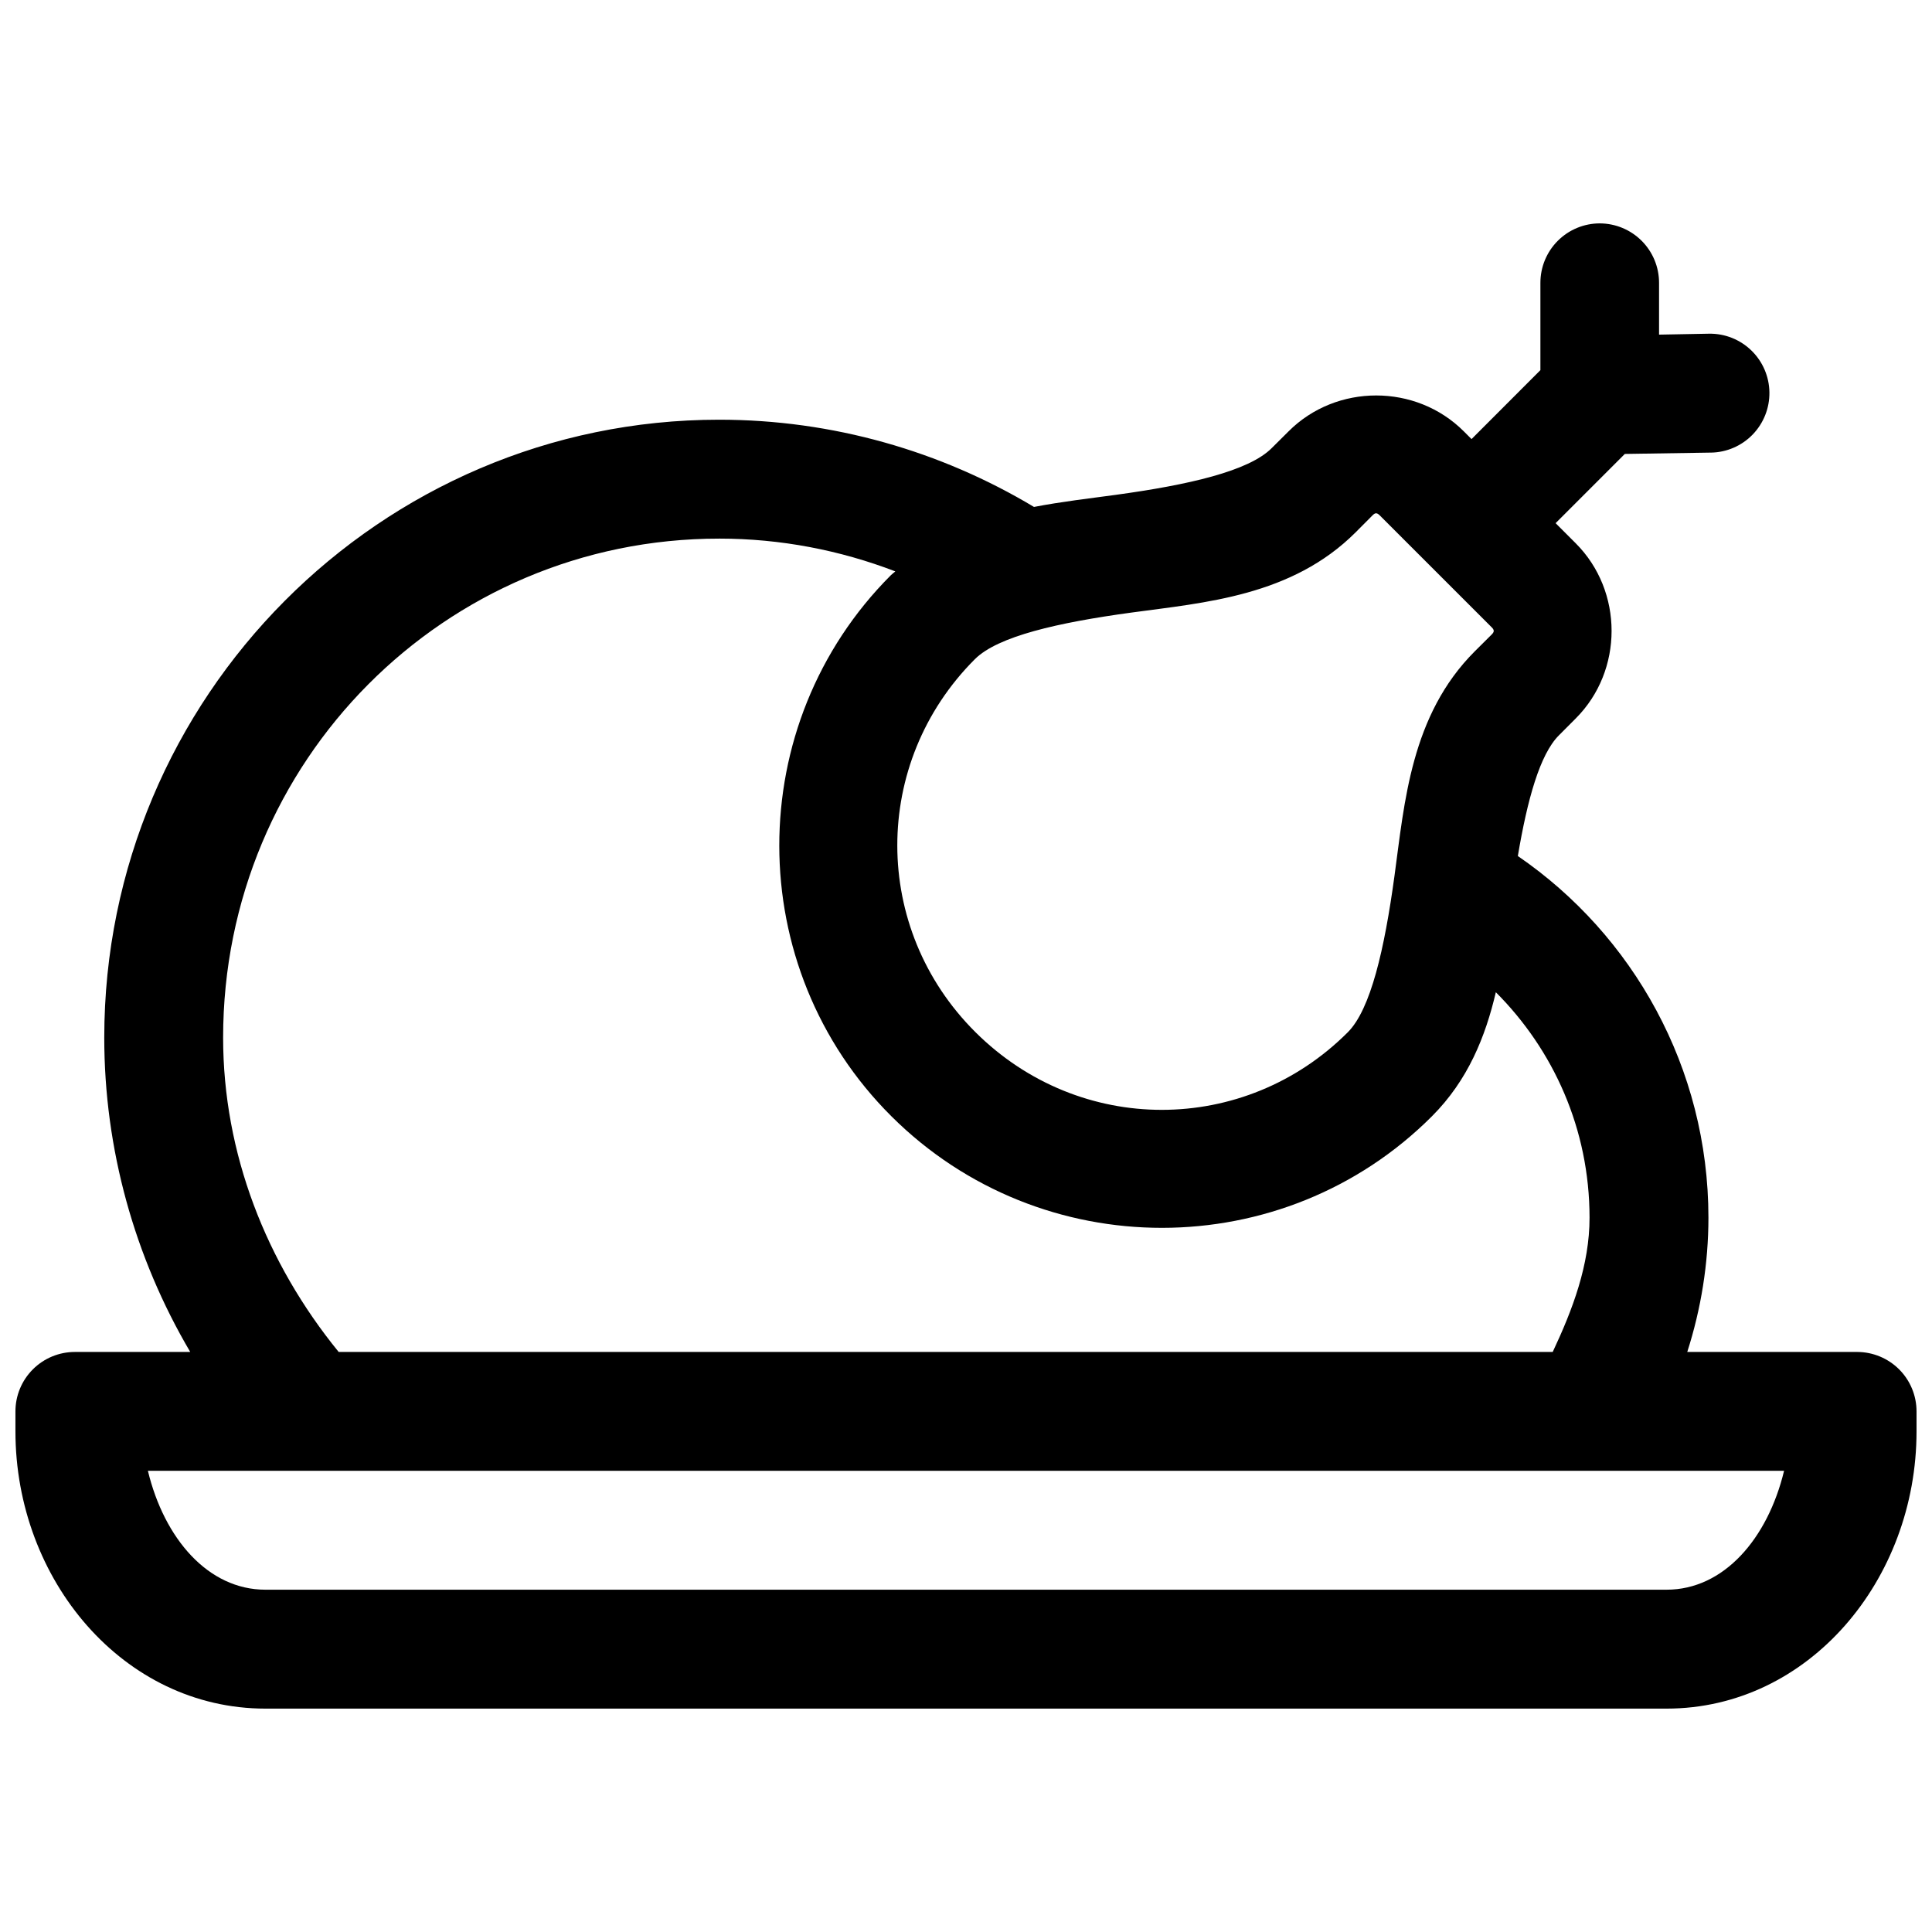 <?xml version="1.0" encoding="UTF-8"?>
<!-- Uploaded to: ICON Repo, www.iconrepo.com, Generator: ICON Repo Mixer Tools -->
<svg width="800px" height="800px" version="1.1" viewBox="144 144 512 512" xmlns="http://www.w3.org/2000/svg">
 <defs>
  <clipPath id="a">
   <path d="m148.09 203h503.81v394h-503.81z"/>
  </clipPath>
 </defs>
 <g clip-path="url(#a)">
  <path d="m567.98 203.2c-4.176-0.004-8.184 1.652-11.141 4.606-2.957 2.953-4.617 6.961-4.617 11.141v23.145l-18.25 18.27-2.059-2.062c-12.664-12.664-33.762-12.66-46.418 0l-4.504 4.477c-6.074 6.074-21.973 9.723-41.453 12.383-6.871 0.938-14.191 1.773-21.523 3.184-24.691-14.805-53.363-23.113-83.426-23.117-89.855-0.004-162.96 73.551-162.96 163.75 0 29.523 8.02 58.234 22.785 83.305h-30.582c-4.172 0-8.176 1.66-11.129 4.613s-4.613 6.957-4.613 11.137v5.289c0 39.383 28.609 73.48 66.25 73.48h371.31c37.641 0 66.25-34.094 66.25-73.48v-5.289c0-4.172-1.652-8.168-4.594-11.121-2.945-2.949-6.938-4.613-11.102-4.629h-45.066c3.672-11.453 5.609-23.453 5.613-35.586-0.004-39.727-20.02-74.949-50.508-95.84 2.519-14.973 5.84-26.941 10.871-31.973l4.473-4.488c12.664-12.664 12.664-33.746 0-46.414l-5.336-5.336 18.344-18.348 22.848-0.355v0.004c4.168-0.074 8.137-1.797 11.035-4.793 2.898-2.996 4.492-7.019 4.434-11.188-0.059-4.18-1.777-8.168-4.777-11.082-3-2.914-7.035-4.516-11.215-4.449l-13.254 0.246v-13.734c0-4.164-1.648-8.16-4.59-11.113-2.938-2.949-6.926-4.617-11.094-4.633zm-59.301 76.832c0.289 0 0.582 0.168 0.938 0.523l29.703 29.695c0.711 0.711 0.711 1.184 0 1.891l-4.5 4.477c-16.93 16.93-18.605 39.996-21.266 59.484-2.66 19.484-6.305 35.383-12.375 41.461-13.664 13.668-31.43 20.543-49.234 20.559-17.805 0.016-35.629-6.84-49.445-20.59-27.59-27.461-27.578-71.41-0.152-98.84 6.074-6.074 21.969-9.688 41.449-12.348s42.543-4.352 59.473-21.285l4.488-4.508c0.359-0.359 0.637-0.523 0.922-0.523zm-174.09 6.703c16.312 0 32.047 3.078 46.68 8.688-0.379 0.359-0.797 0.625-1.168 1-39.465 39.469-39.48 103.98 0.168 143.44 19.805 19.711 45.781 29.547 71.711 29.527 25.926-0.02 51.832-9.891 71.492-29.559 9.582-9.582 14.188-21.137 16.941-32.879 15.258 15.27 24.828 36.258 24.832 59.746 0 12.535-4.465 24.32-9.762 35.586h-321.73c-19.227-23.586-30.625-52.656-30.625-83.305 0-73.266 58.707-132.25 131.46-132.24zm-151.4 247.04h433.61c-4.348 18.02-15.992 31.512-31.148 31.512h-371.31c-15.16 0-26.805-13.492-31.148-31.512z" fill-rule="evenodd"/>
 </g>
</svg>